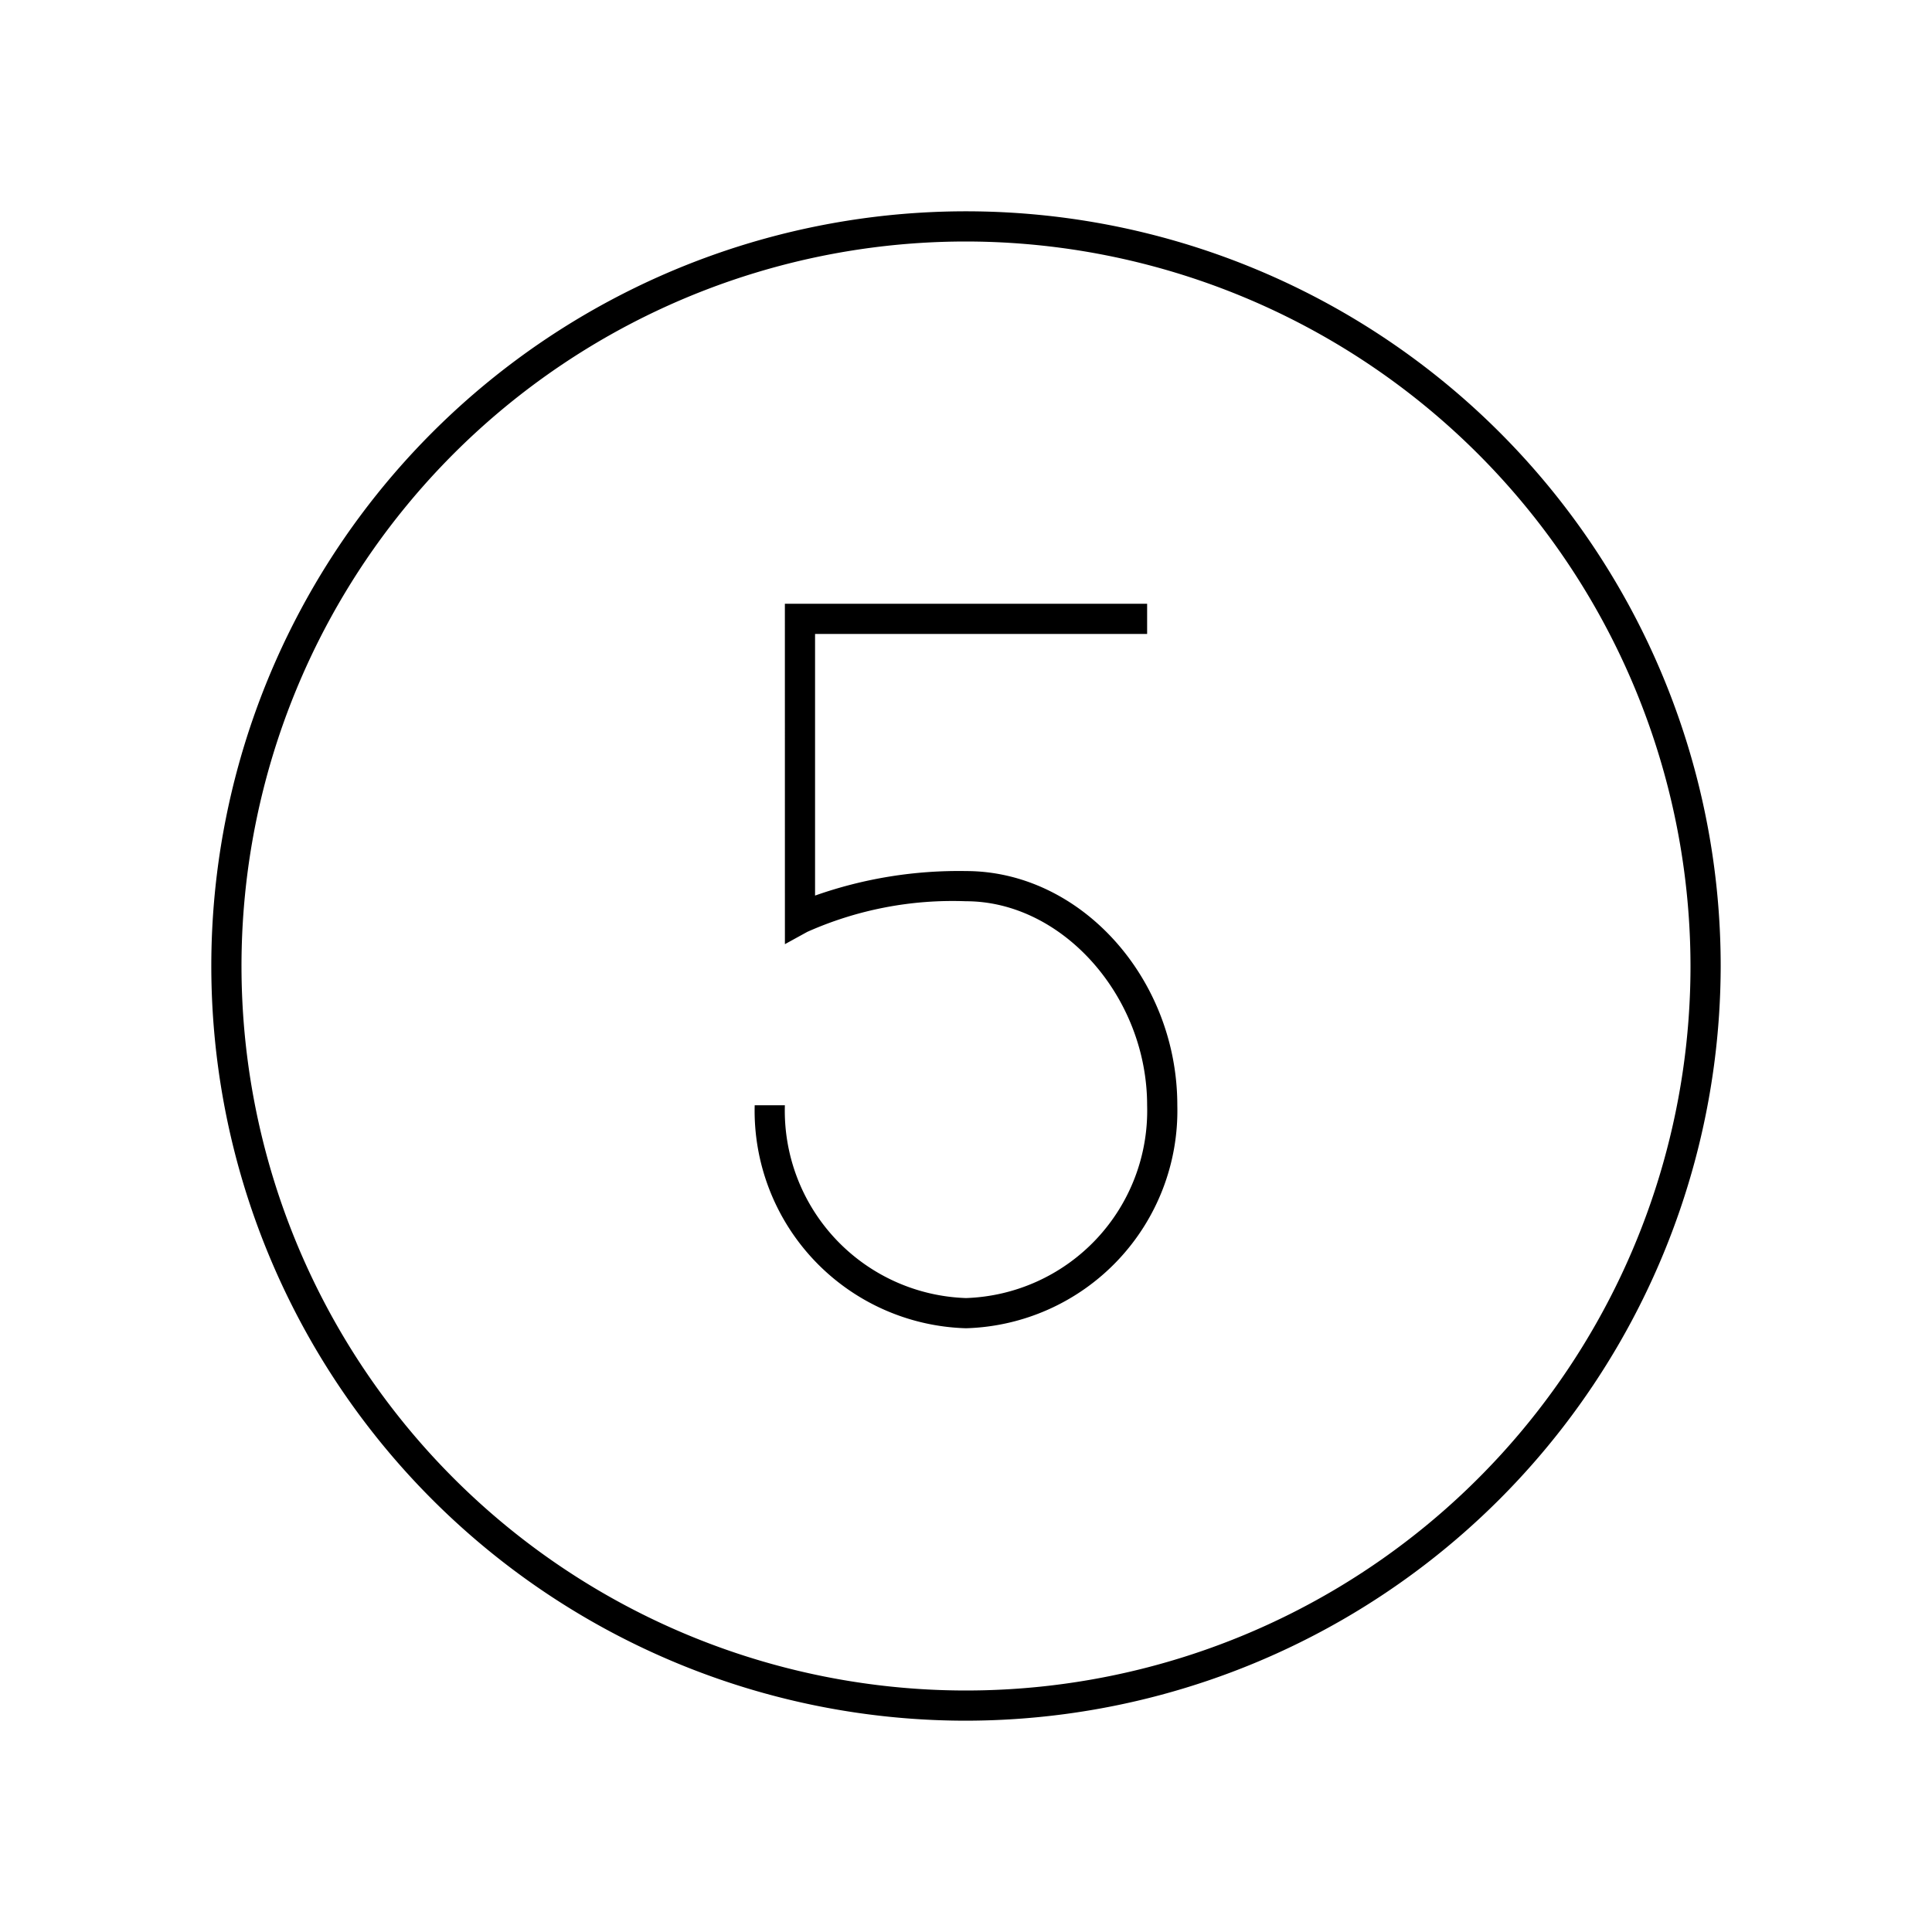 <svg id="icon-ui-svg" xmlns="http://www.w3.org/2000/svg" viewBox="0 0 64 64"><path d="M32 57a25 25 0 1 1 25-25 25.028 25.028 0 0 1-25 25zm0-49a24 24 0 1 0 24 24A24.027 24.027 0 0 0 32 8zm7 28.613c0-4.205-3.206-7.758-7-7.758a14.3 14.3 0 0 0-5 .812V21h11v-1H26l.001 11.277.742-.408A11.825 11.825 0 0 1 32 29.855c3.196 0 6 3.158 6 6.758A6.21 6.21 0 0 1 32 43a6.21 6.21 0 0 1-6-6.387h-1A7.21 7.21 0 0 0 32 44a7.21 7.21 0 0 0 7-7.387z" id="icon-ui-svg--base"/></svg>